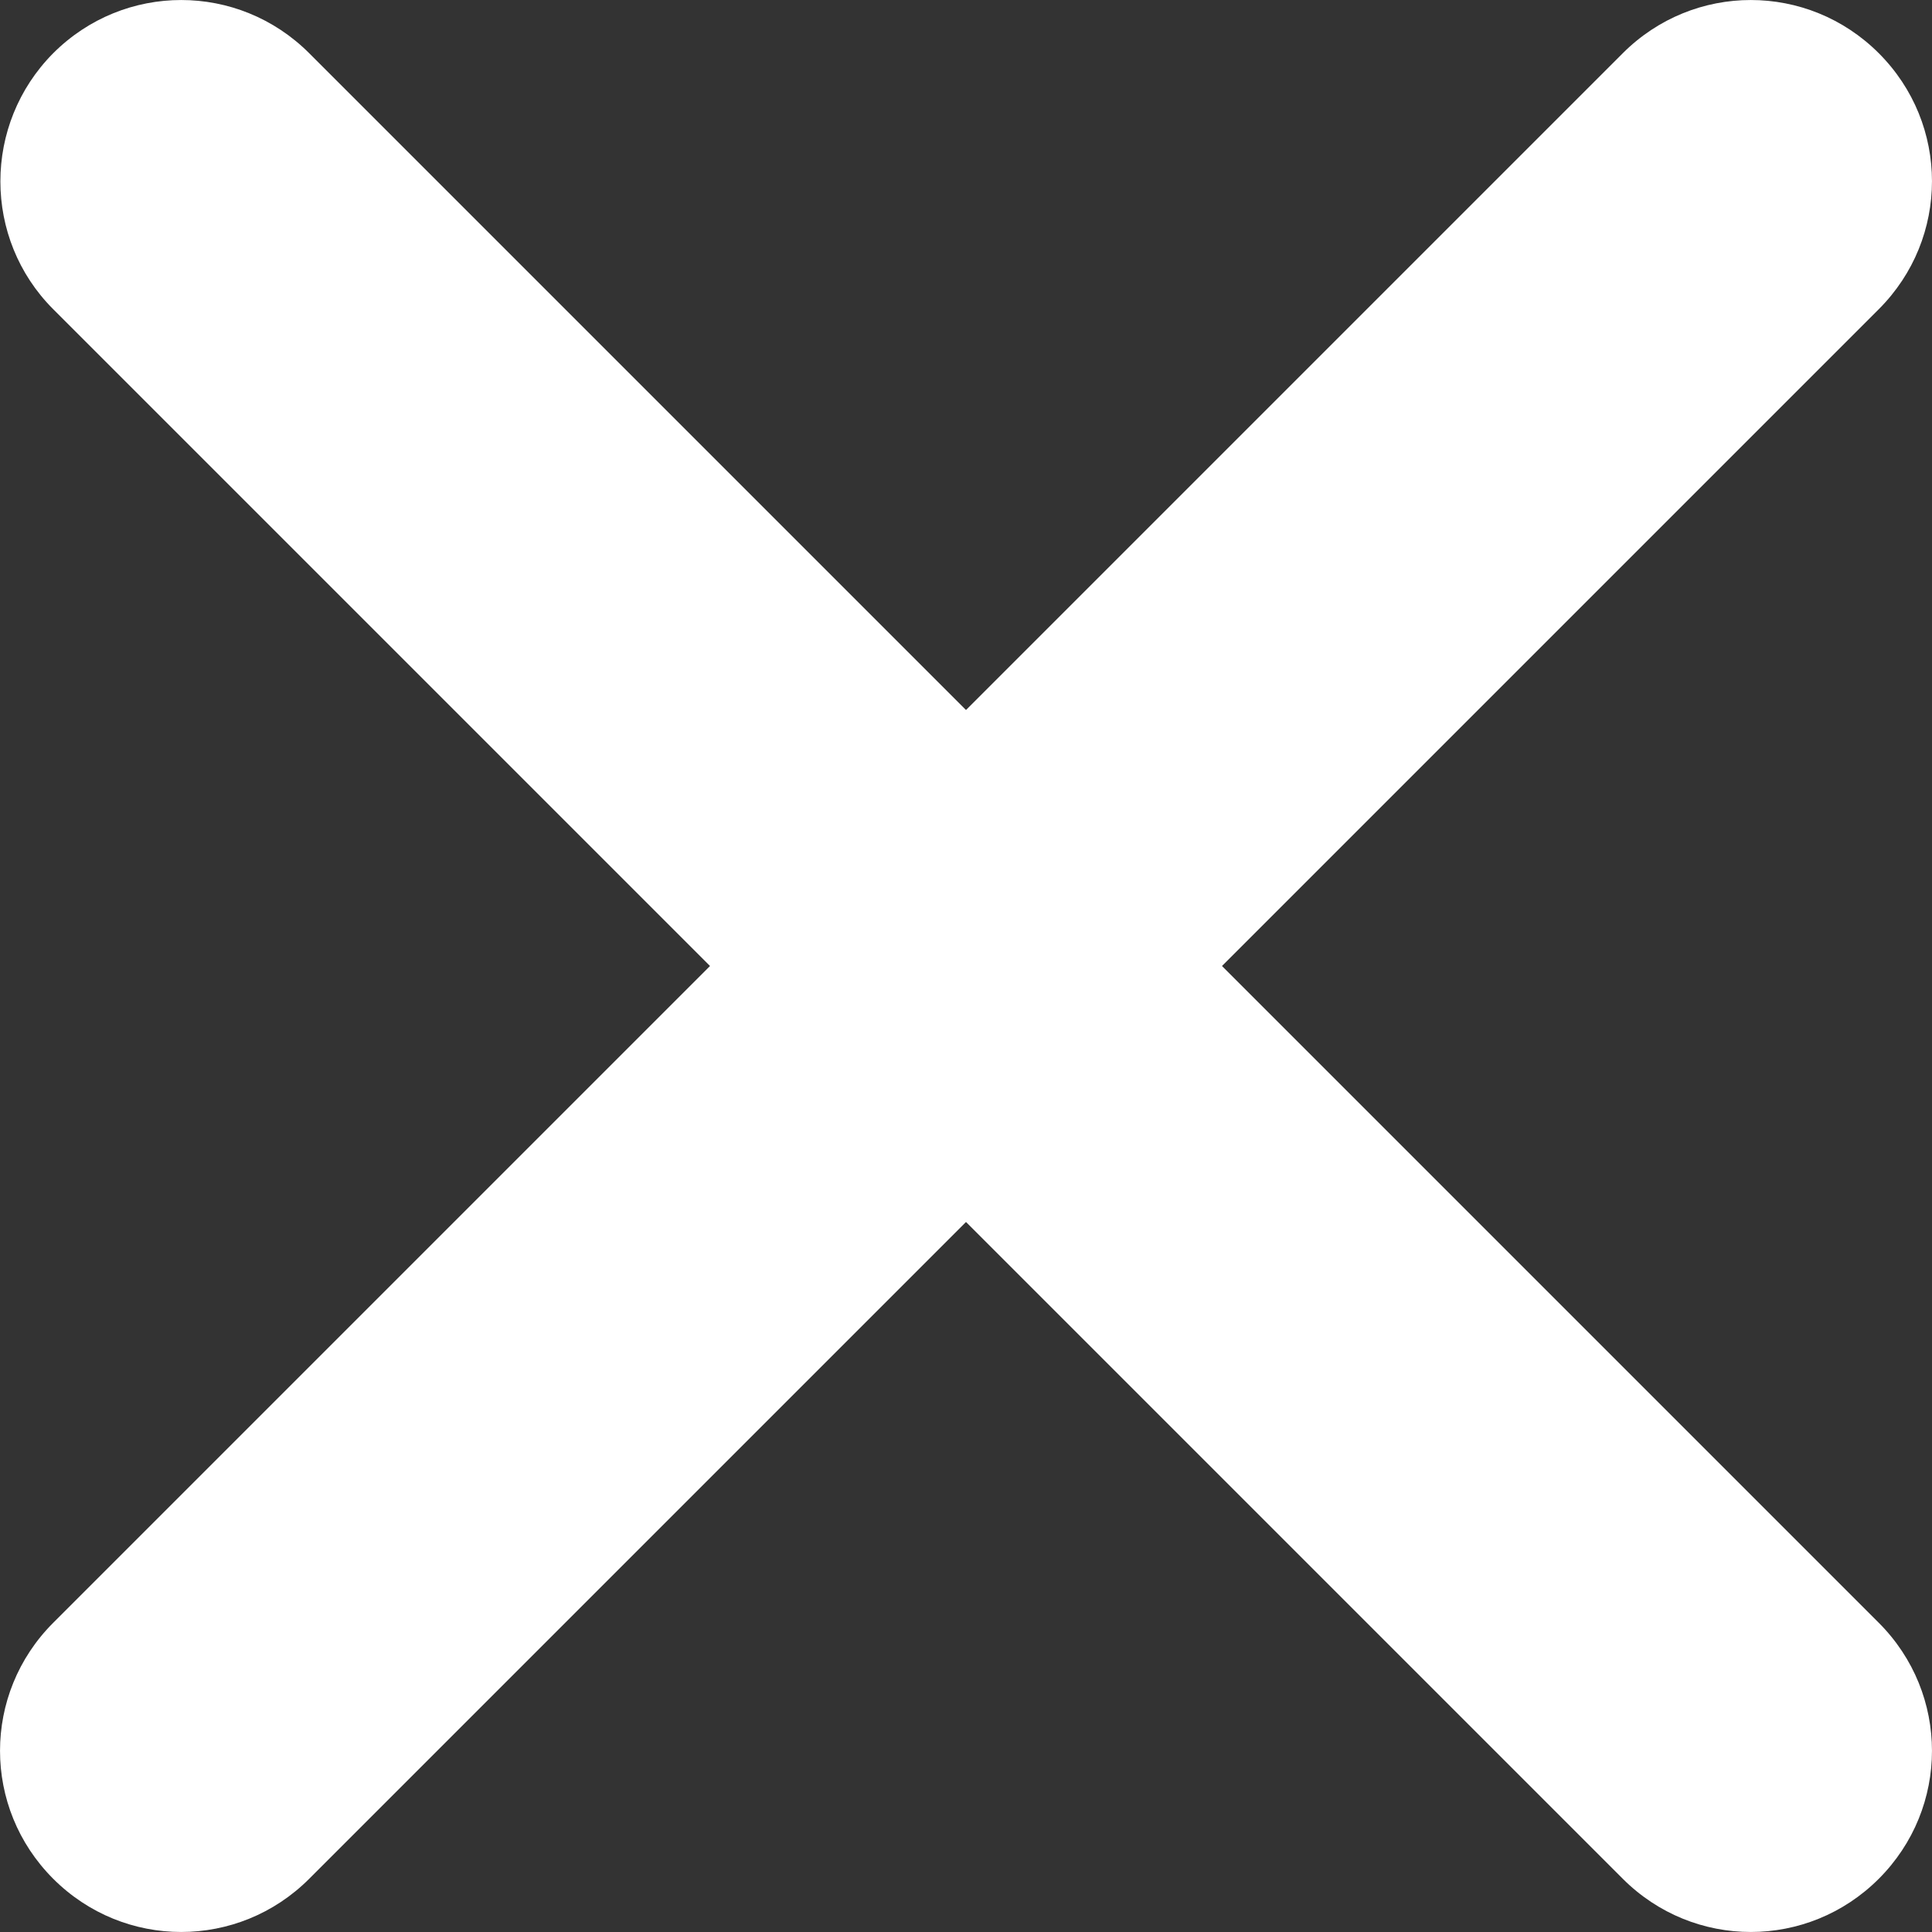 <svg width="24" height="24" viewBox="0 0 24 24" fill="none" xmlns="http://www.w3.org/2000/svg">
<rect x="0" y="0" width="24" height="24" fill="#333333" stroke="none"/>
<path d="M0.661 3.841L8.82 12L0.661 20.159C-0.22 21.04 -0.22 22.458 0.661 23.339C1.542 24.22 2.96 24.22 3.841 23.339L12 15.18L20.159 23.339C21.04 24.22 22.458 24.22 23.339 23.339C24.22 22.458 24.22 21.04 23.339 20.159L15.18 12L23.339 3.841C24.22 2.96 24.22 1.542 23.339 0.661C22.458 -0.22 21.04 -0.22 20.159 0.661L12 8.82L3.841 0.661C2.96 -0.22 1.542 -0.22 0.661 0.661C-0.214 1.542 -0.214 2.966 0.661 3.841Z" fill="white"/>
</svg>
